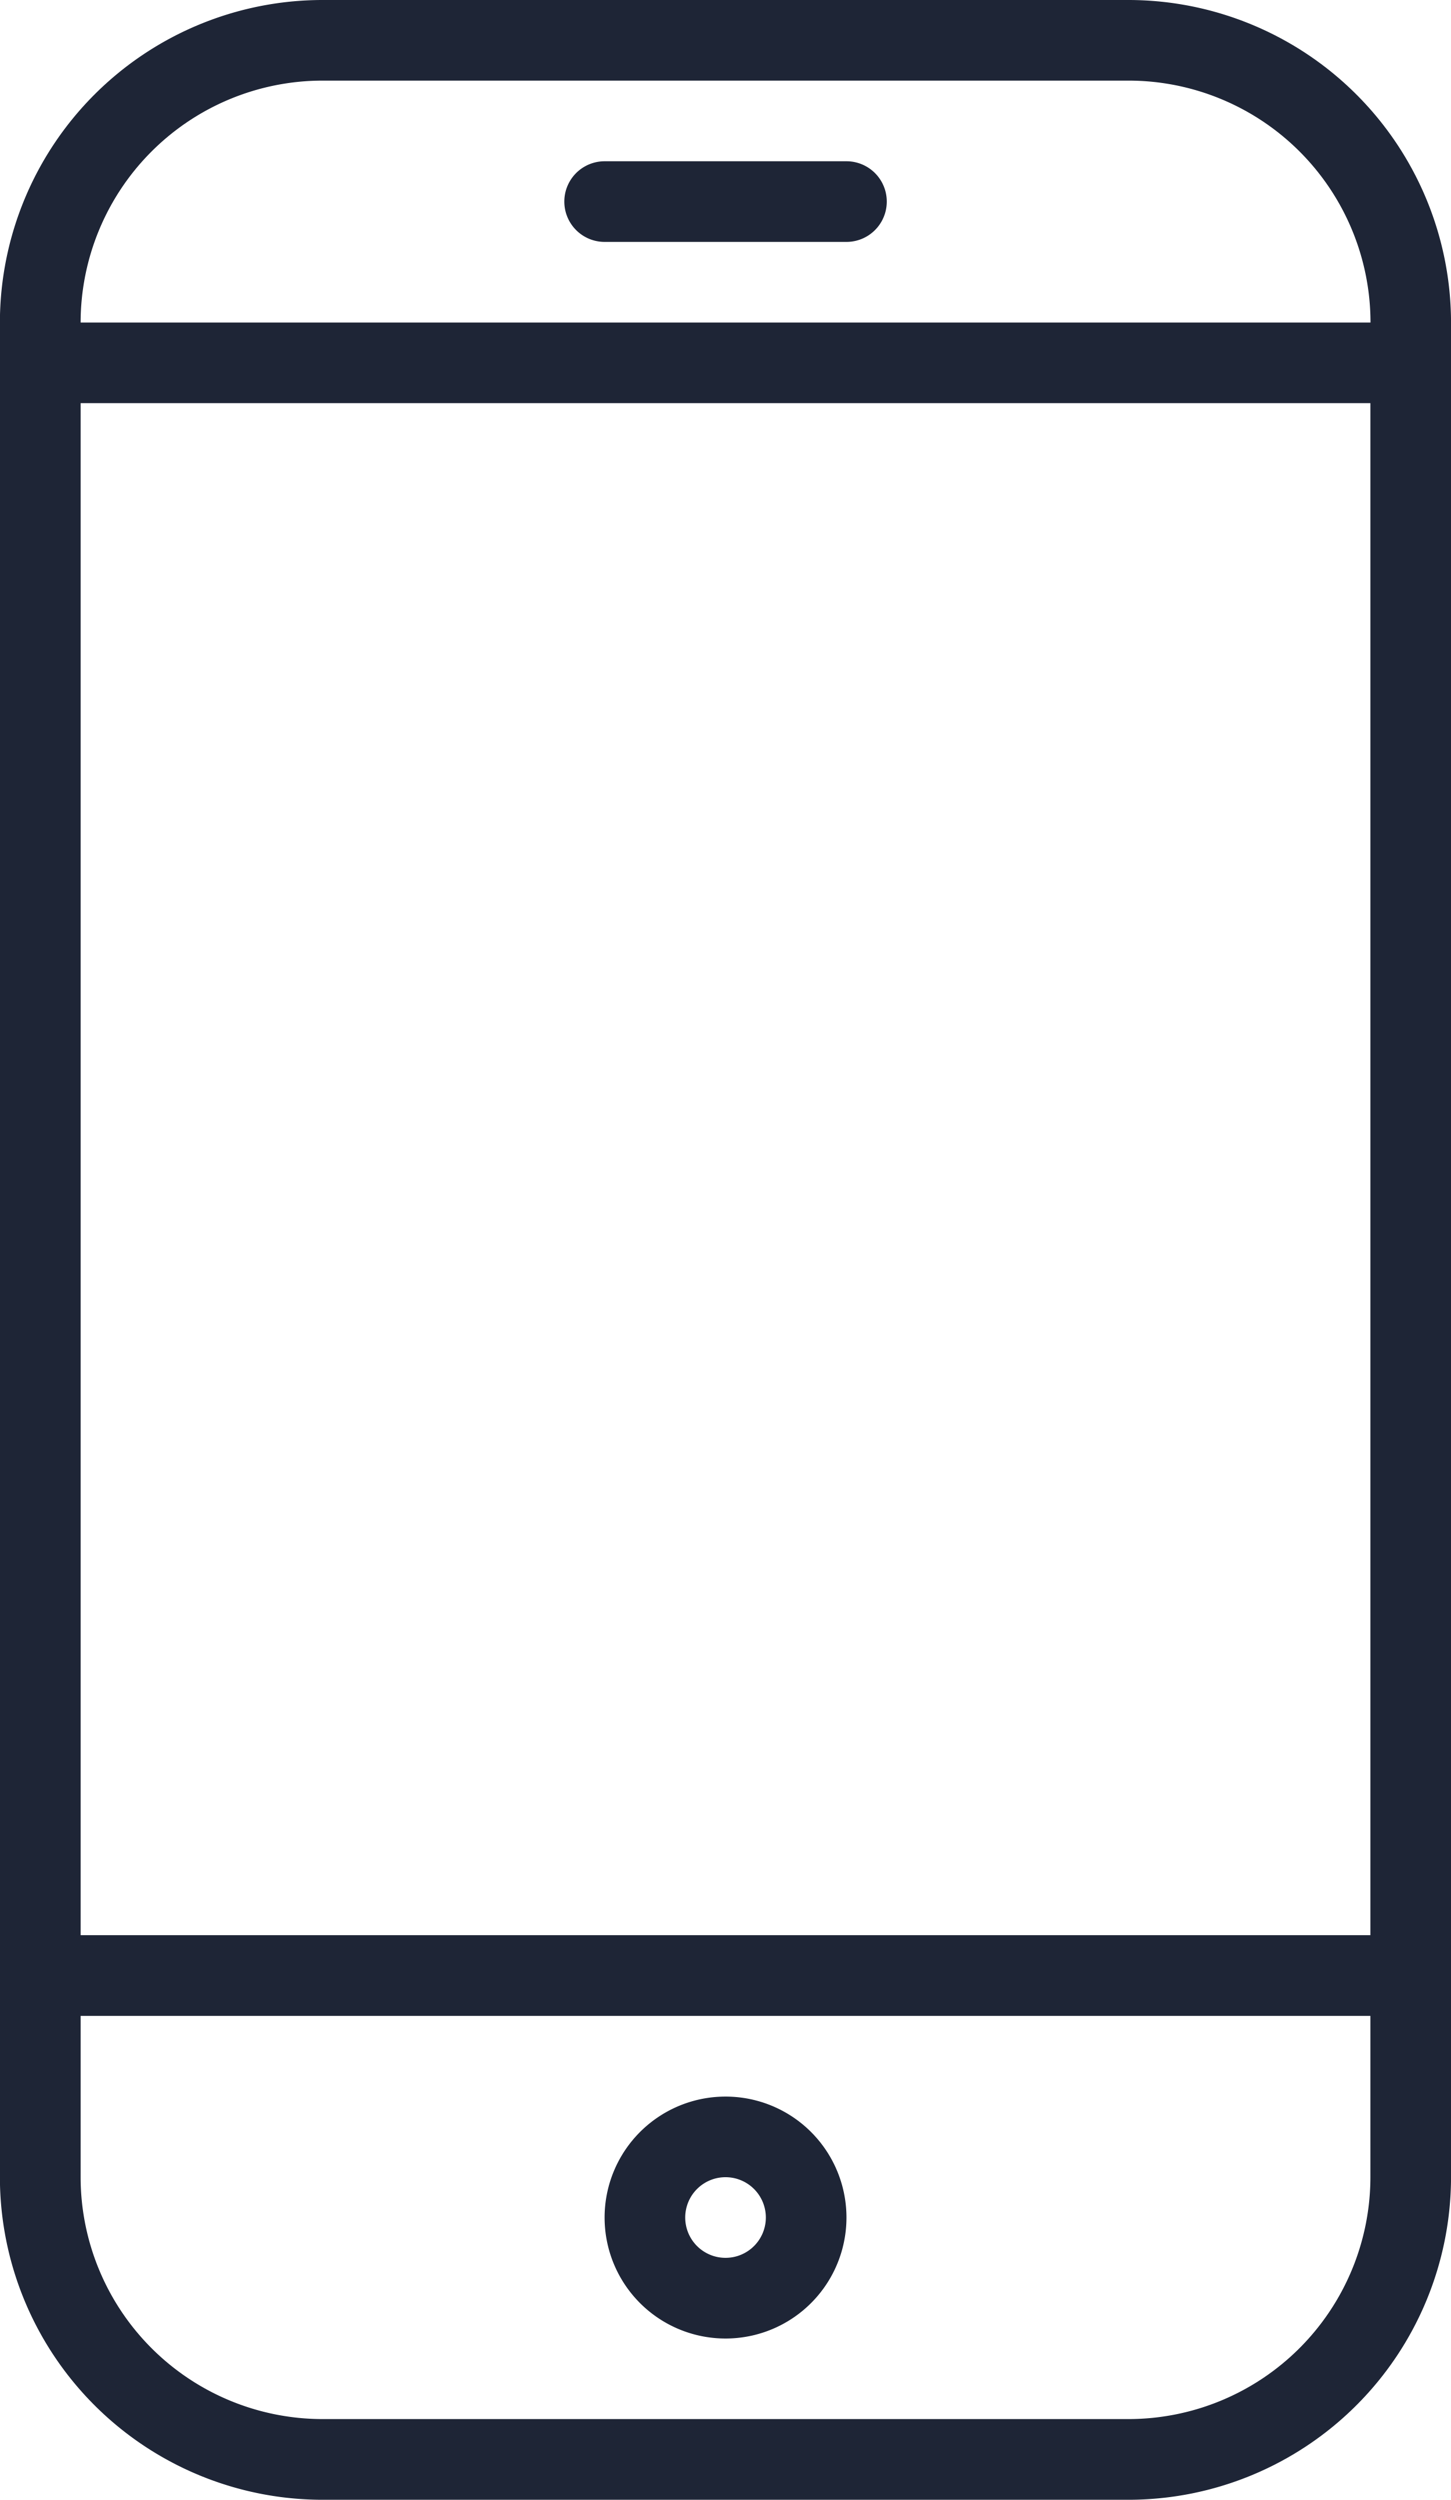 <?xml version="1.0" encoding="UTF-8"?>
<svg xmlns="http://www.w3.org/2000/svg" width="44.814" height="77.18" viewBox="0 0 44.814 77.18">
  <style>
    .fill-blue {
      fill: #1e2536;
    }
  </style>
  <g id="my_Velobrix" data-name="my Velobrix" transform="translate(10834.726 -7337.649)">
    <path class="fill-blue" id="Pfad_3776" data-name="Pfad 3776" d="M575.642,92.834h-24.9a9.97,9.97,0,0,0-9.959,9.959v57.263a9.97,9.97,0,0,0,9.959,9.959h24.9a9.97,9.97,0,0,0,9.959-9.959V102.793a9.97,9.97,0,0,0-9.959-9.959m-32.366,12.448h39.835v47.3H543.276Zm7.469-9.959h24.9a7.476,7.476,0,0,1,7.469,7.469H543.276a7.476,7.476,0,0,1,7.469-7.469m24.9,72.2h-24.9a7.476,7.476,0,0,1-7.469-7.469v-4.979h39.835v4.979a7.476,7.476,0,0,1-7.469,7.469" transform="translate(-11375.512 7244.815)"></path>
    <path class="fill-blue" id="Pfad_3777" data-name="Pfad 3777" d="M664.521,508.834a3.735,3.735,0,1,0,3.735,3.734,3.734,3.734,0,0,0-3.735-3.734m0,4.979a1.245,1.245,0,1,1,1.245-1.245,1.245,1.245,0,0,1-1.245,1.245" transform="translate(-11476.839 6893.547)"></path>
    <path class="fill-blue" id="Pfad_3778" data-name="Pfad 3778" d="M661.5,124.834h-7.469a1.245,1.245,0,1,0,0,2.49H661.5a1.245,1.245,0,1,0,0-2.49" transform="translate(-11470.083 7217.794)"></path>
  </g>
</svg>
